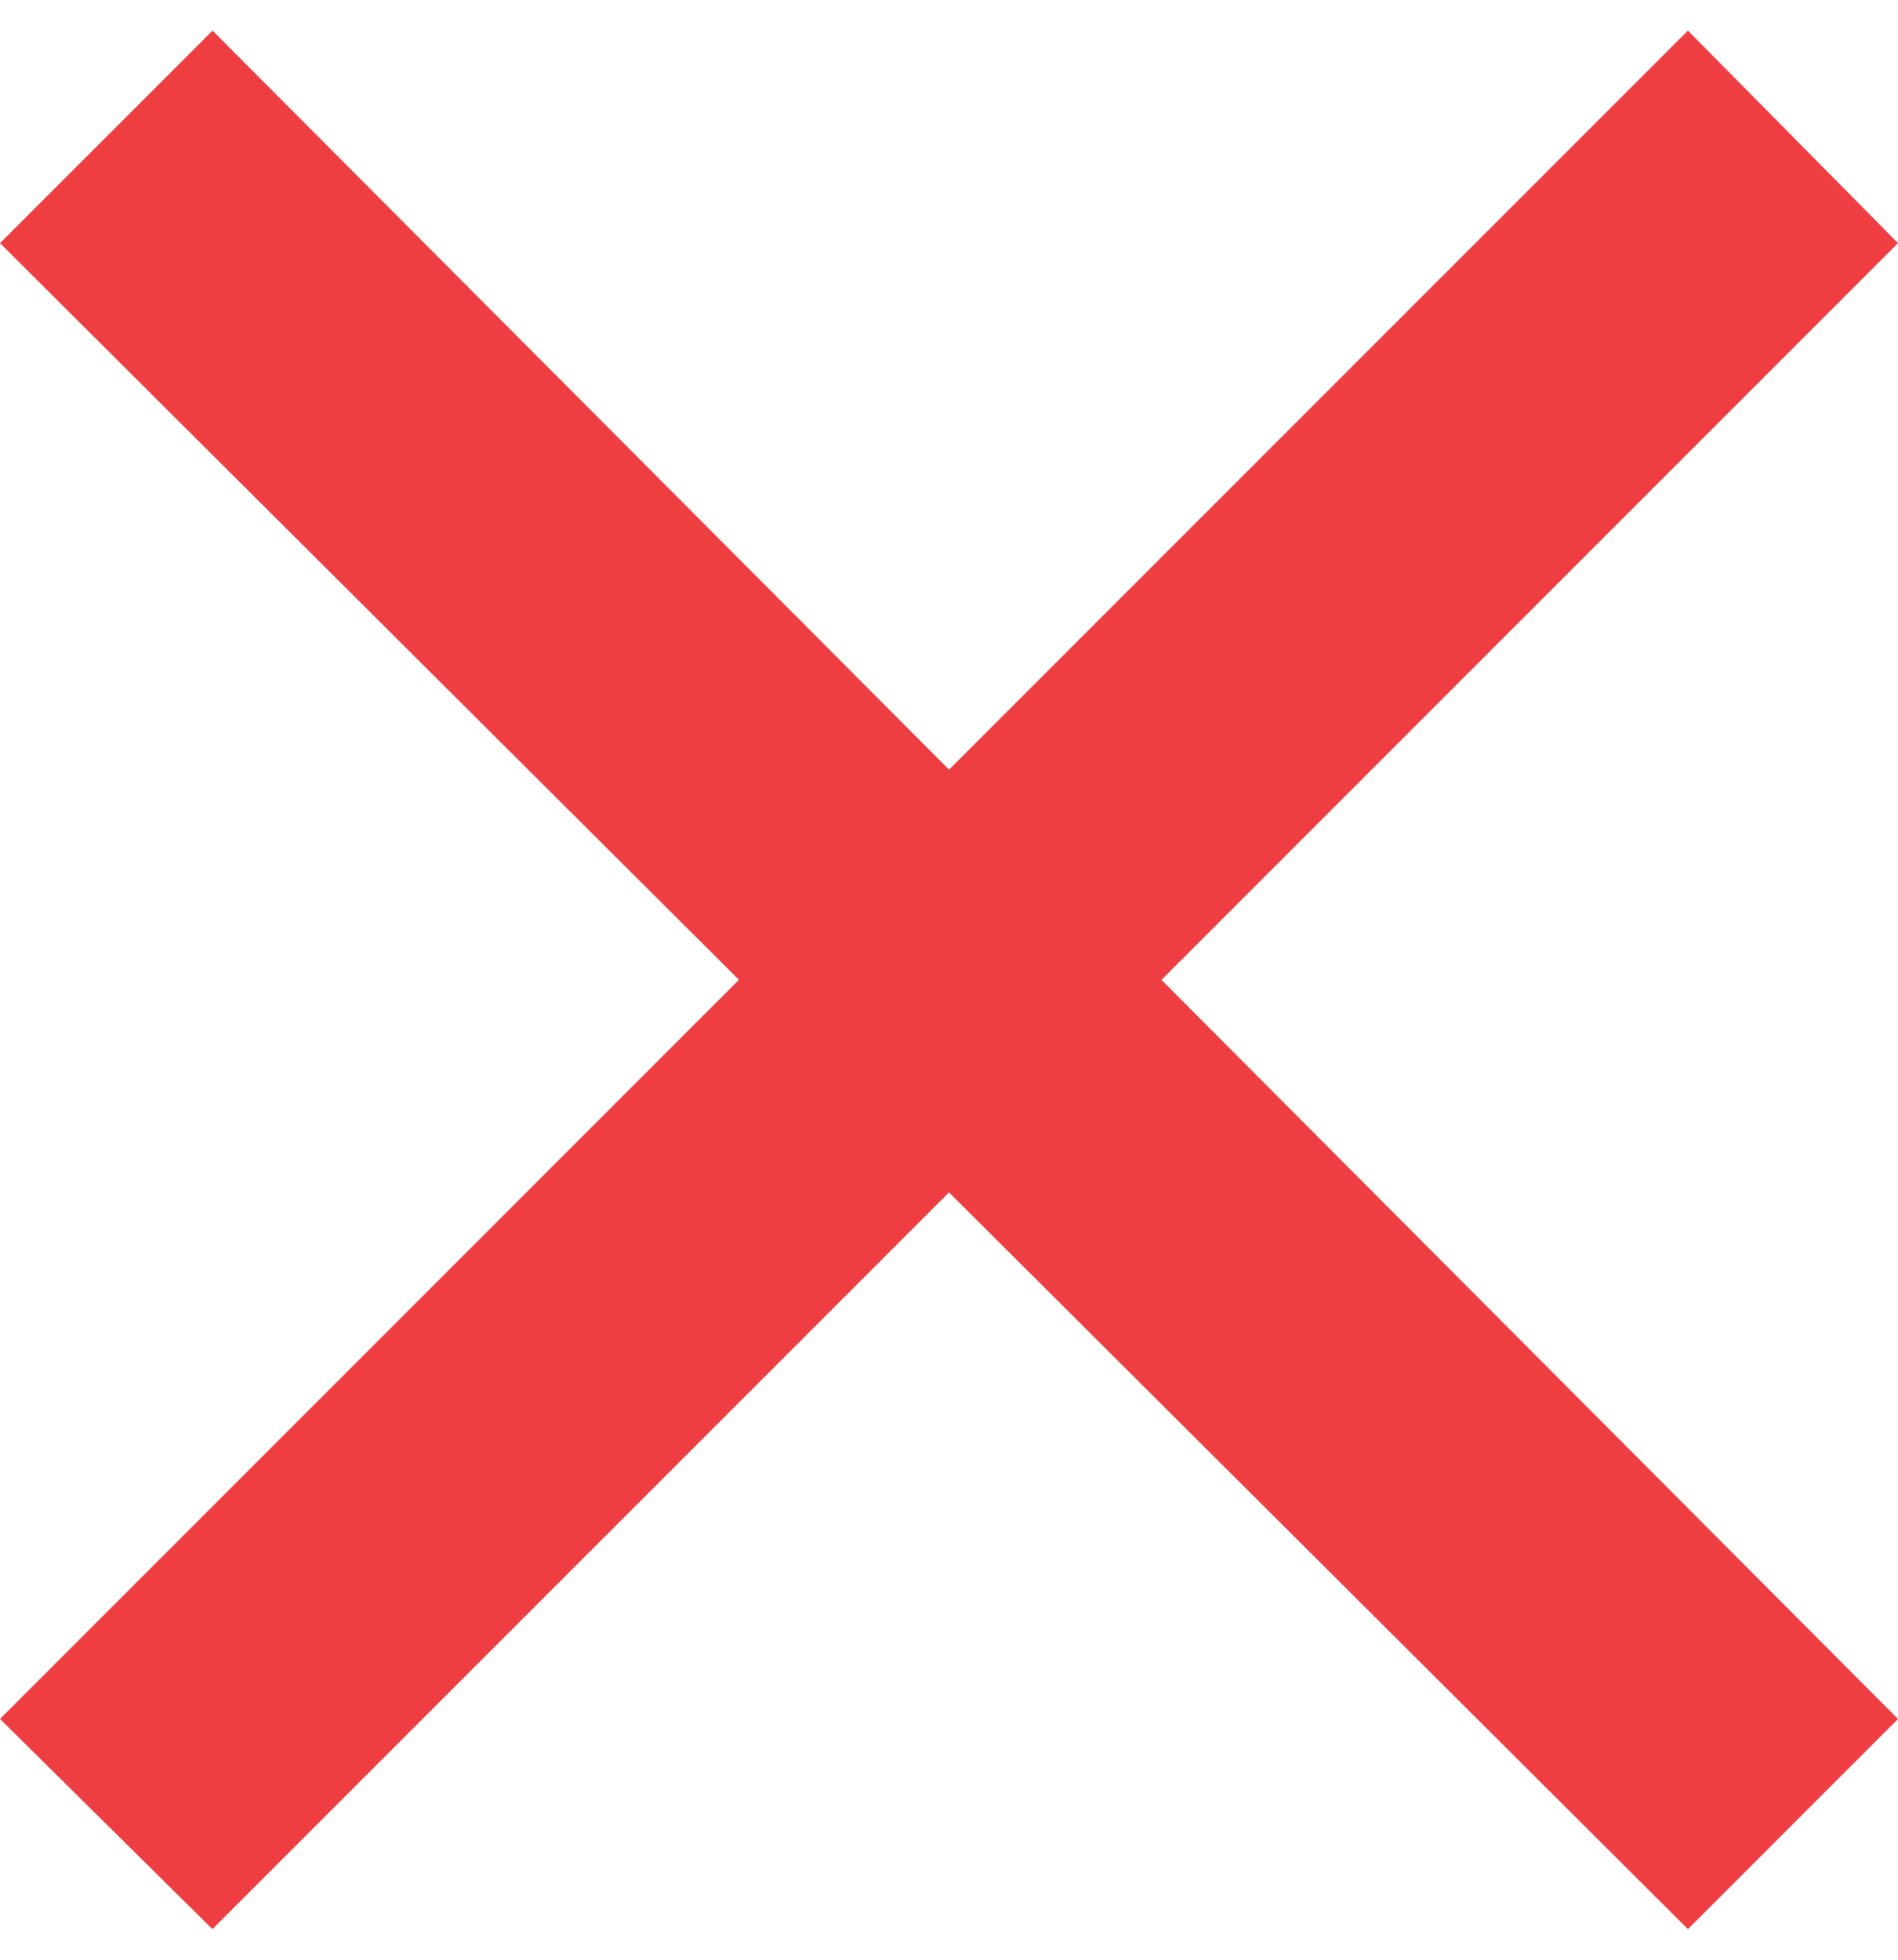 <svg width="31" height="32" viewBox="0 0 31 32" fill="none" xmlns="http://www.w3.org/2000/svg">
<path fill-rule="evenodd" clip-rule="evenodd" d="M15.5 12.568L27.569 0.5L31 3.97L18.97 16L31 28.069L27.569 31.5L15.5 19.47L3.469 31.5L0 28.068L12.069 15.999L0 3.97L3.471 0.5L15.501 12.568H15.5Z" fill="#EF3E42"/>
</svg>
